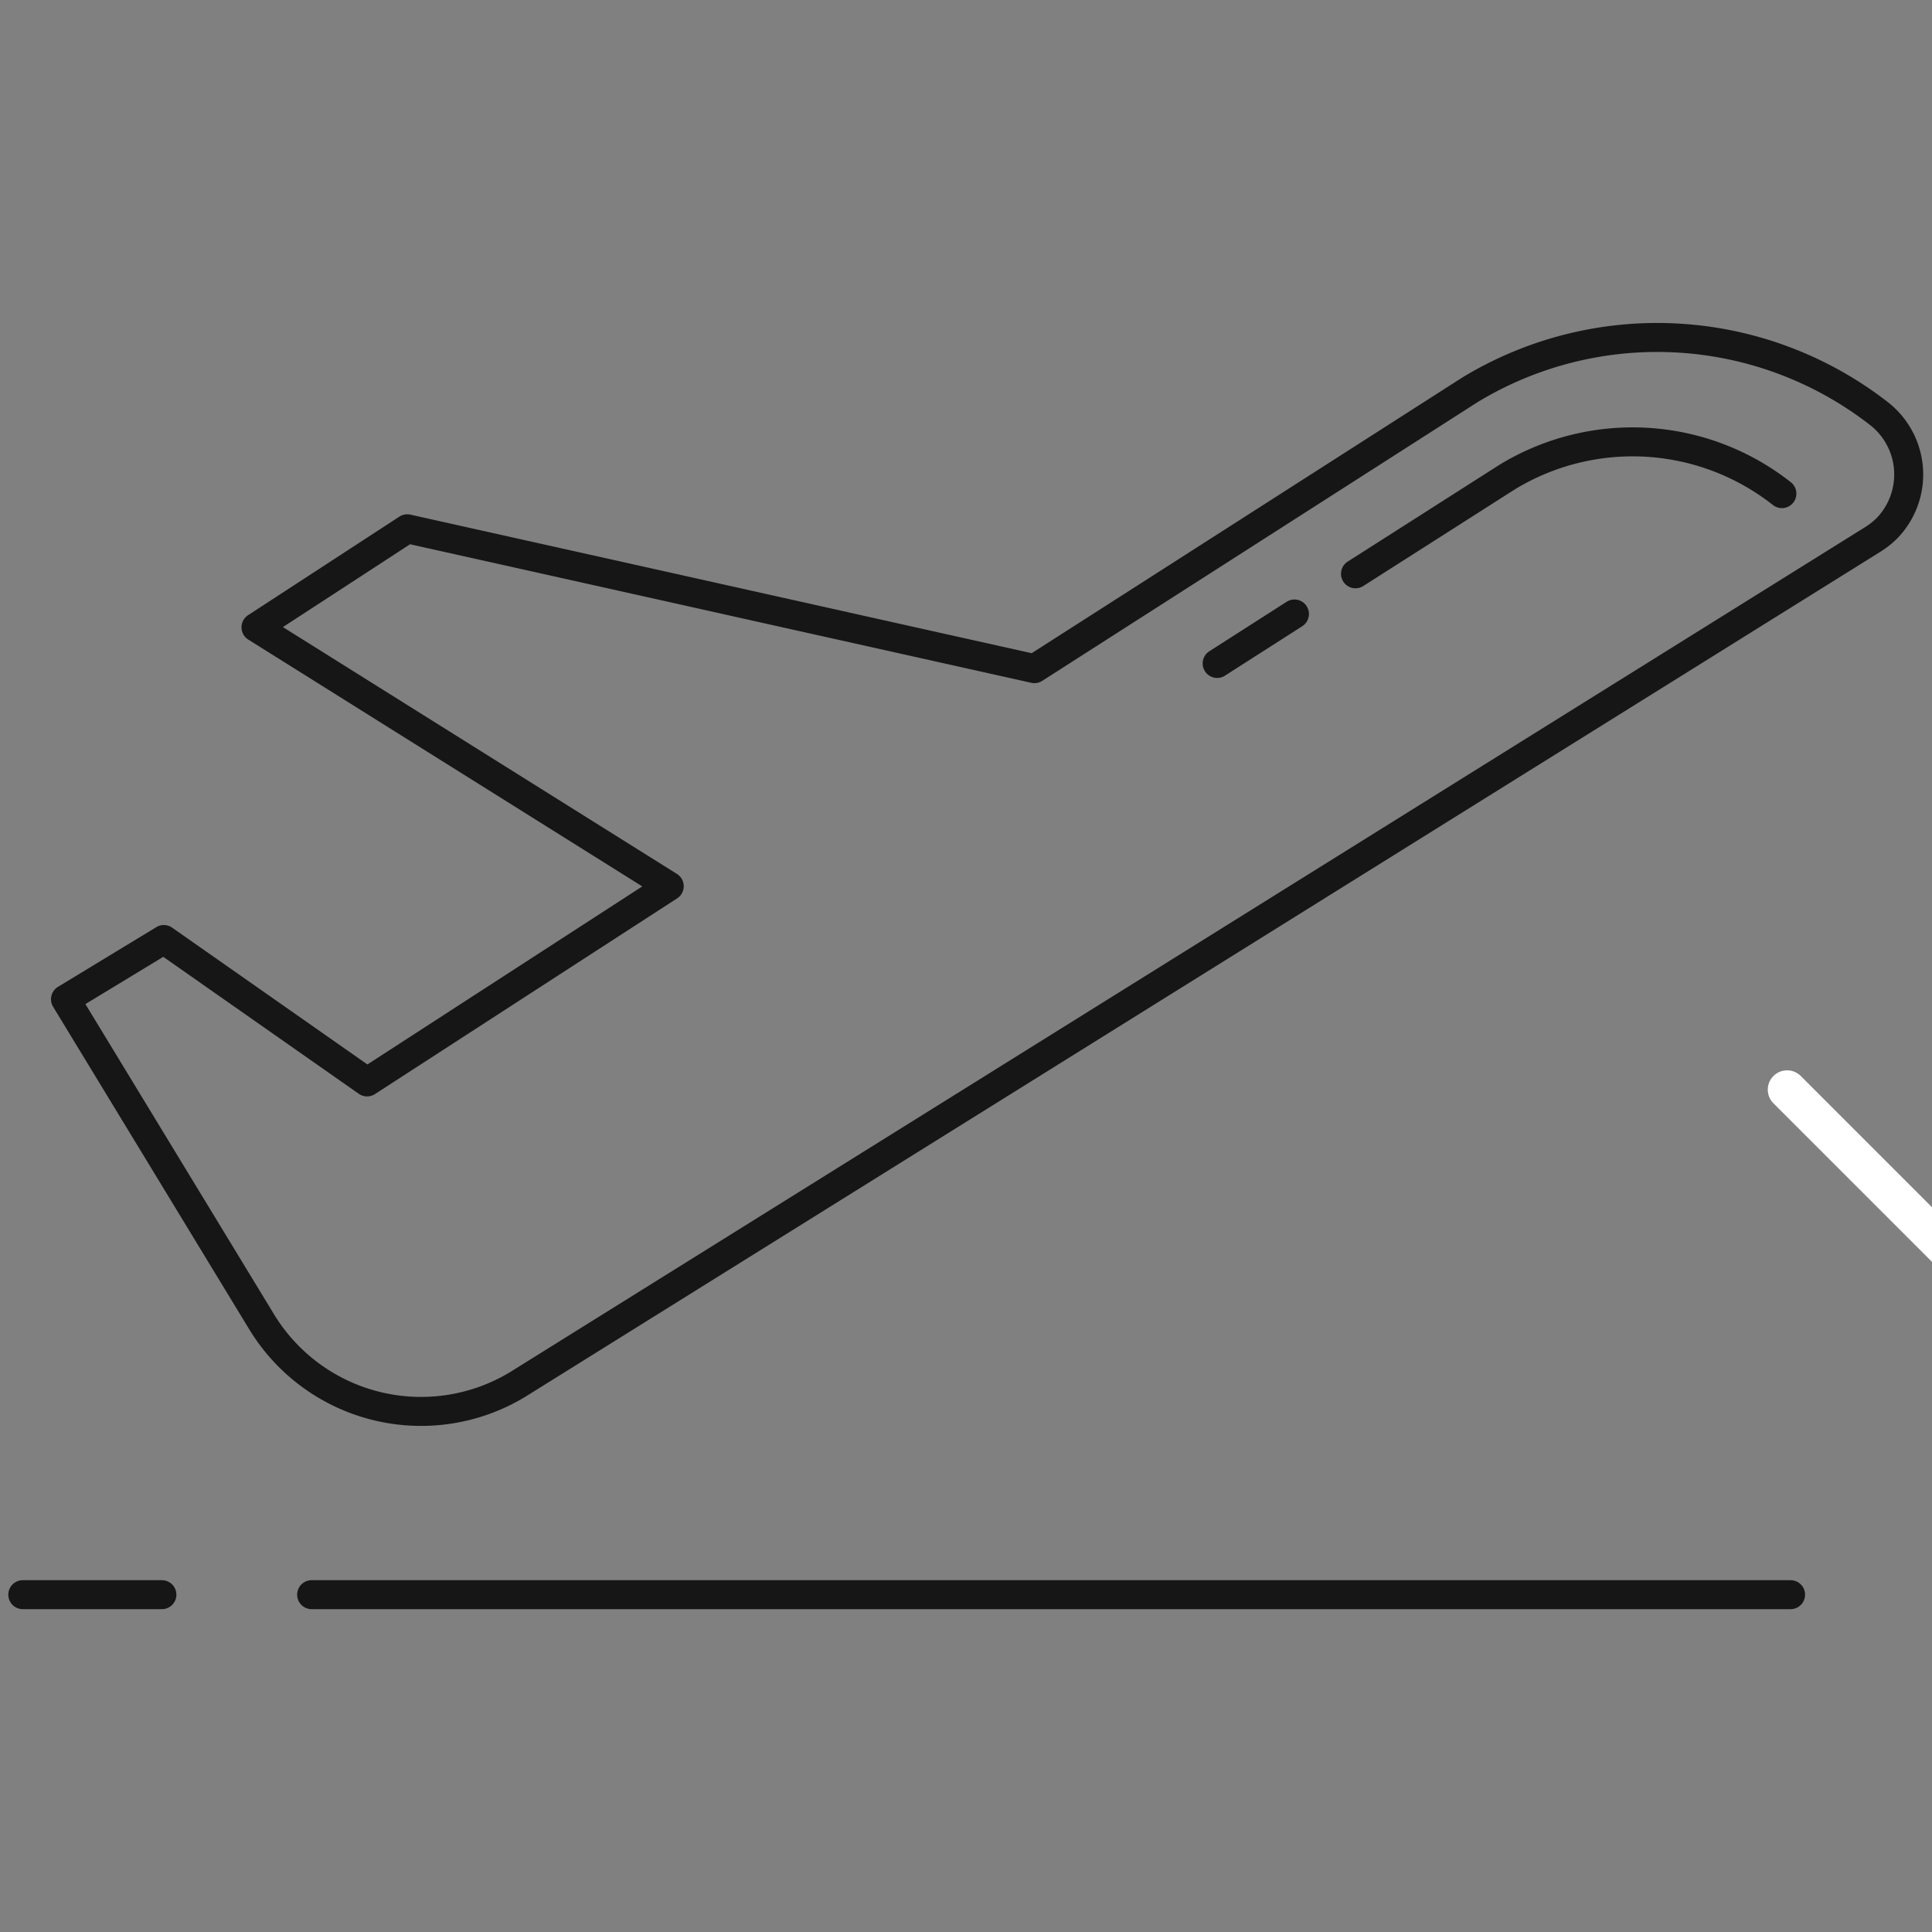 <svg id="Layer_1" data-name="Layer 1" xmlns="http://www.w3.org/2000/svg" viewBox="0 0 100 100"><rect x="0" y="0" width="100" height="100" fill="#808080" stroke="none"/><defs><style>.cls-1,.cls-2{fill:none;stroke-linecap:round;stroke-linejoin:round;}.cls-1{stroke:#161616;stroke-width:1.5px;}.cls-2{stroke:#fff;stroke-width:2px;}</style></defs><line class="cls-1" x1="16.13" y1="82.54" x2="92.68" y2="82.54"/><line class="cls-1" x1="1.18" y1="82.54" x2="8.38" y2="82.54"/><path class="cls-1" d="M97.31,21.45a18.69,18.69,0,0,0-21.23-1.27L53.54,34.61,21.08,27.37l-7.83,5.1,21.39,13.4L19,56,8.48,48.63,3.39,51.72,13.55,68.43a9.66,9.66,0,0,0,13.26,3.22L96.92,27.93a4.21,4.21,0,0,0,.74-.58,4,4,0,0,0-.35-5.9Z"/><path class="cls-1" d="M67,31.78l-4,2.56m29.23-8.79A12.48,12.48,0,0,0,78,24.7l-7.84,5"/><line class="cls-2" x1="103.5" y1="67.4" x2="92.5" y2="56.4"/></svg>